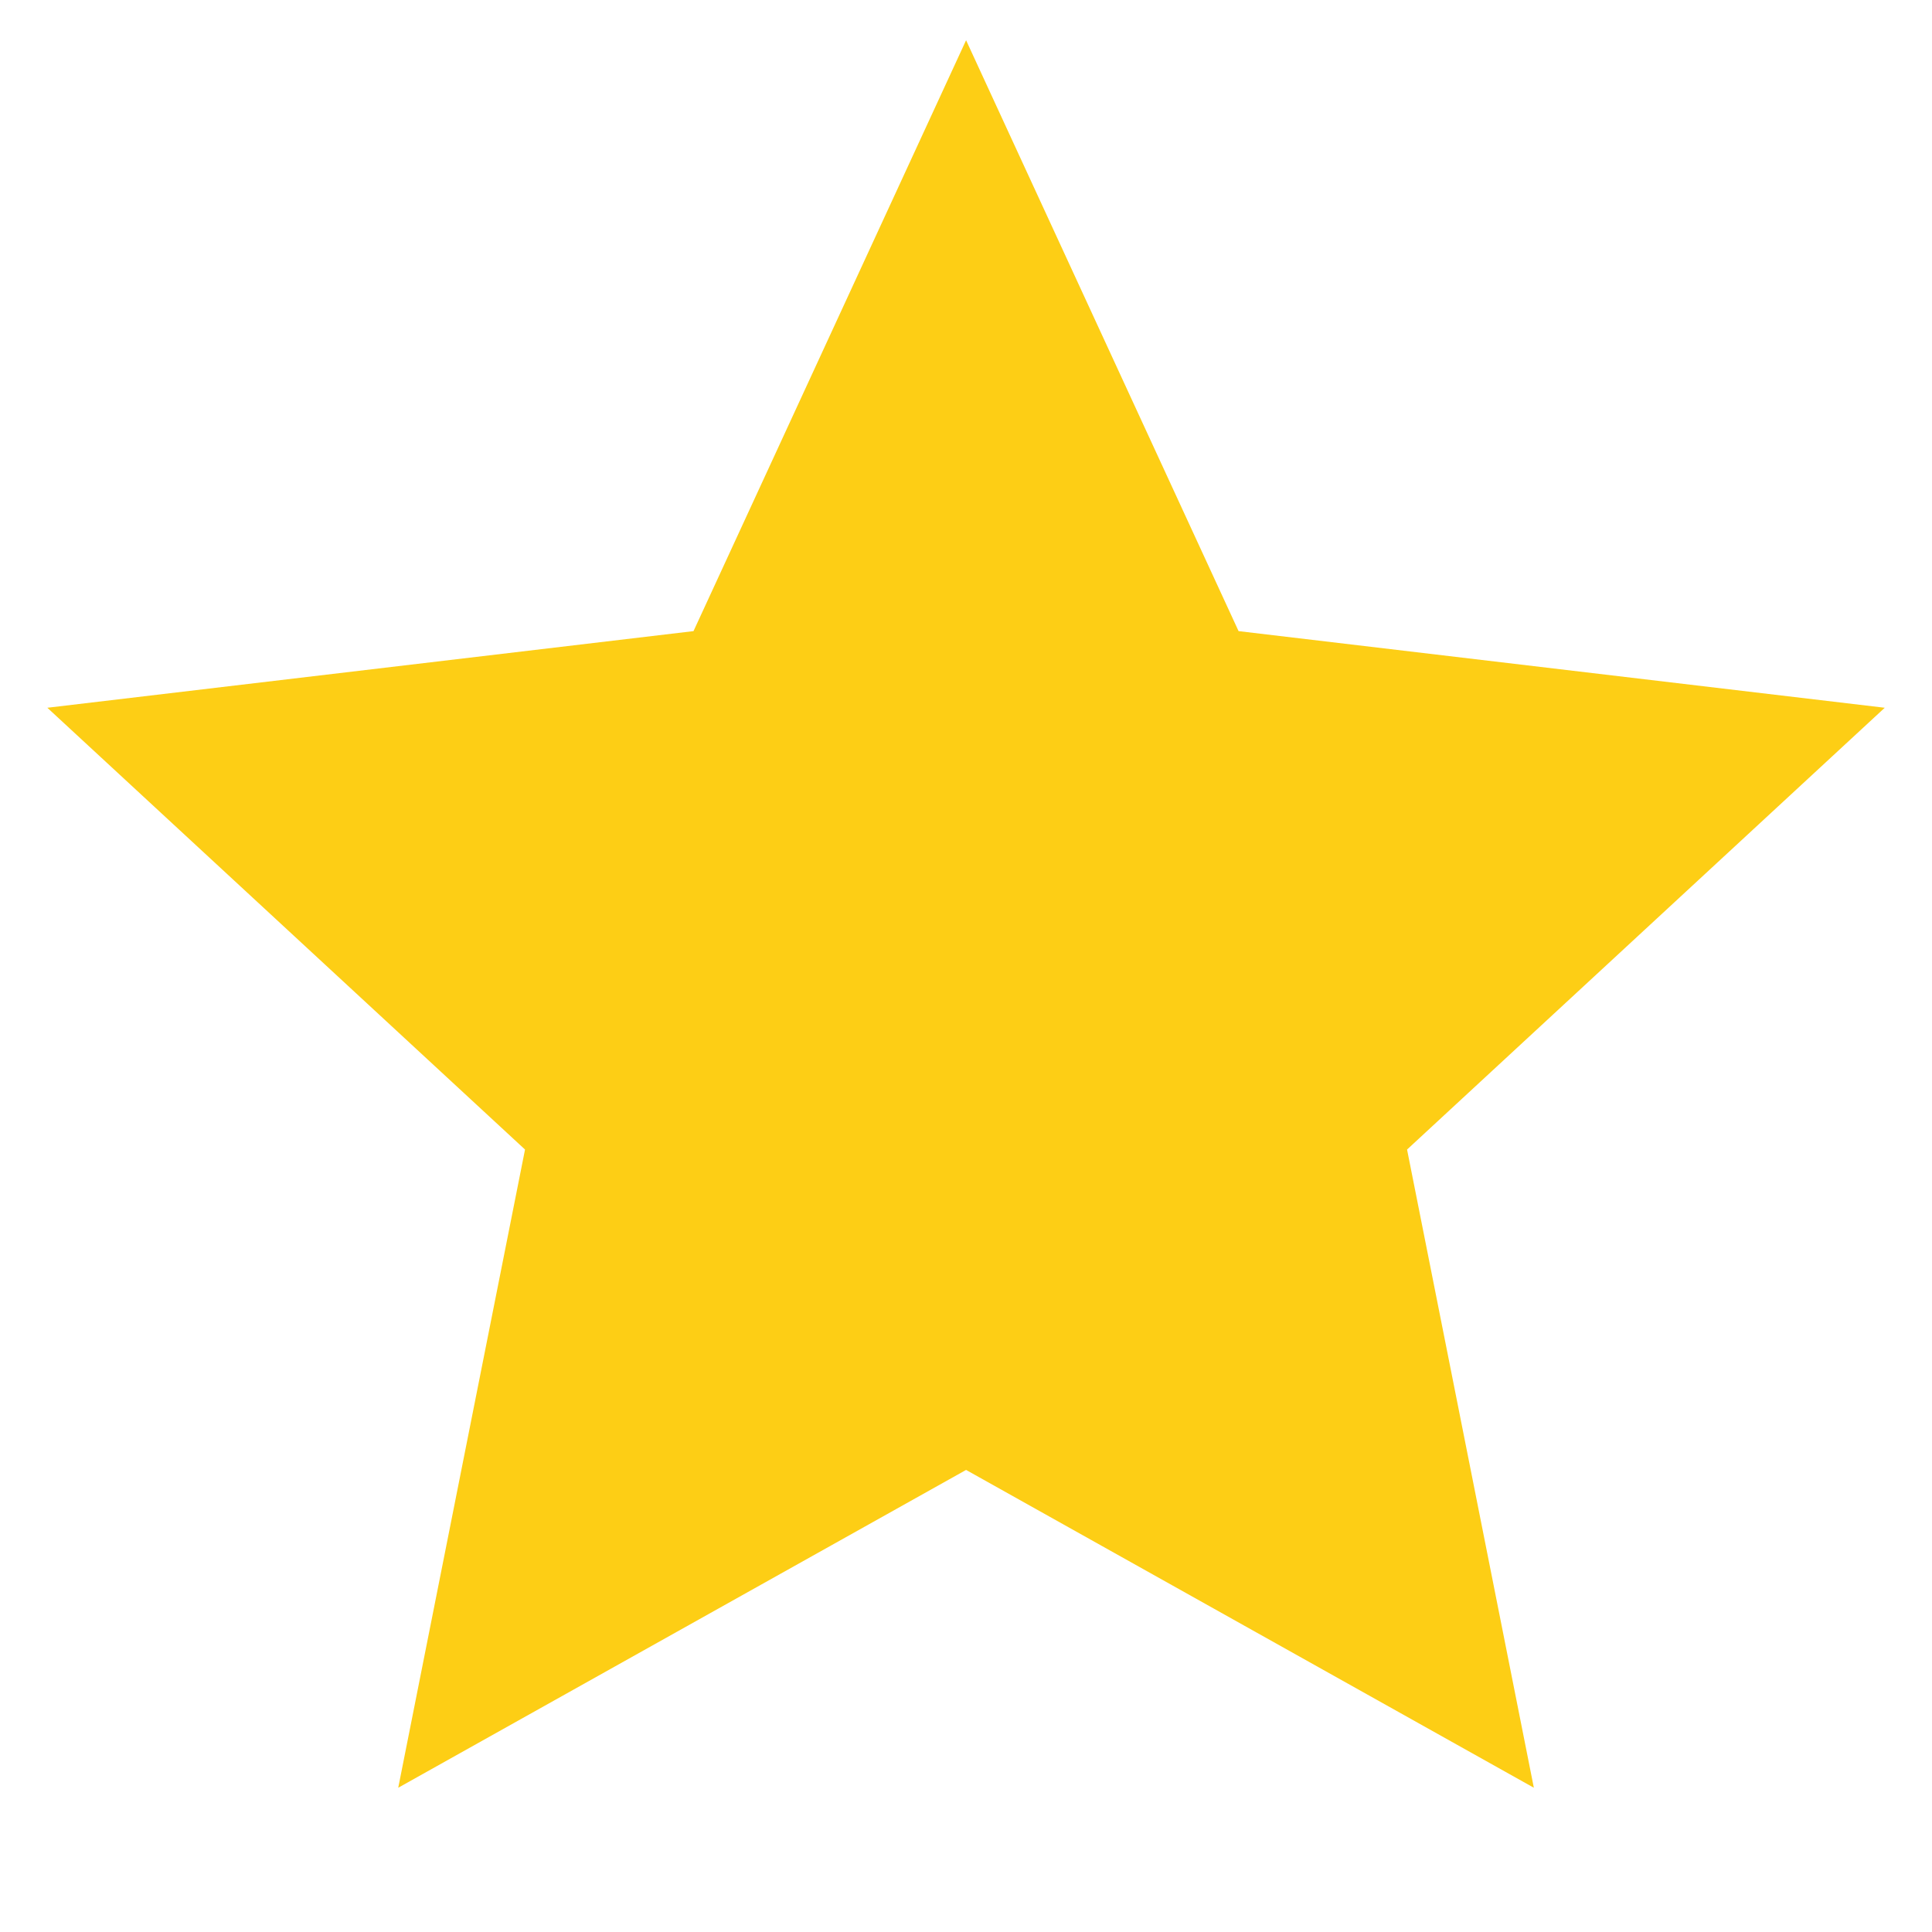 <svg xmlns="http://www.w3.org/2000/svg" viewBox="0 0 24 24" fill="rgba(253,206,21,1)"><path fill="none" d="M0 0h24v24H0z"></path><path d="M12.001 18.26L4.947 22.208L6.522 14.28L0.588 8.792L8.615 7.84L12.001 0.5L15.386 7.84L23.413 8.792L17.479 14.28L19.054 22.208L12.001 18.26Z"></path></svg>